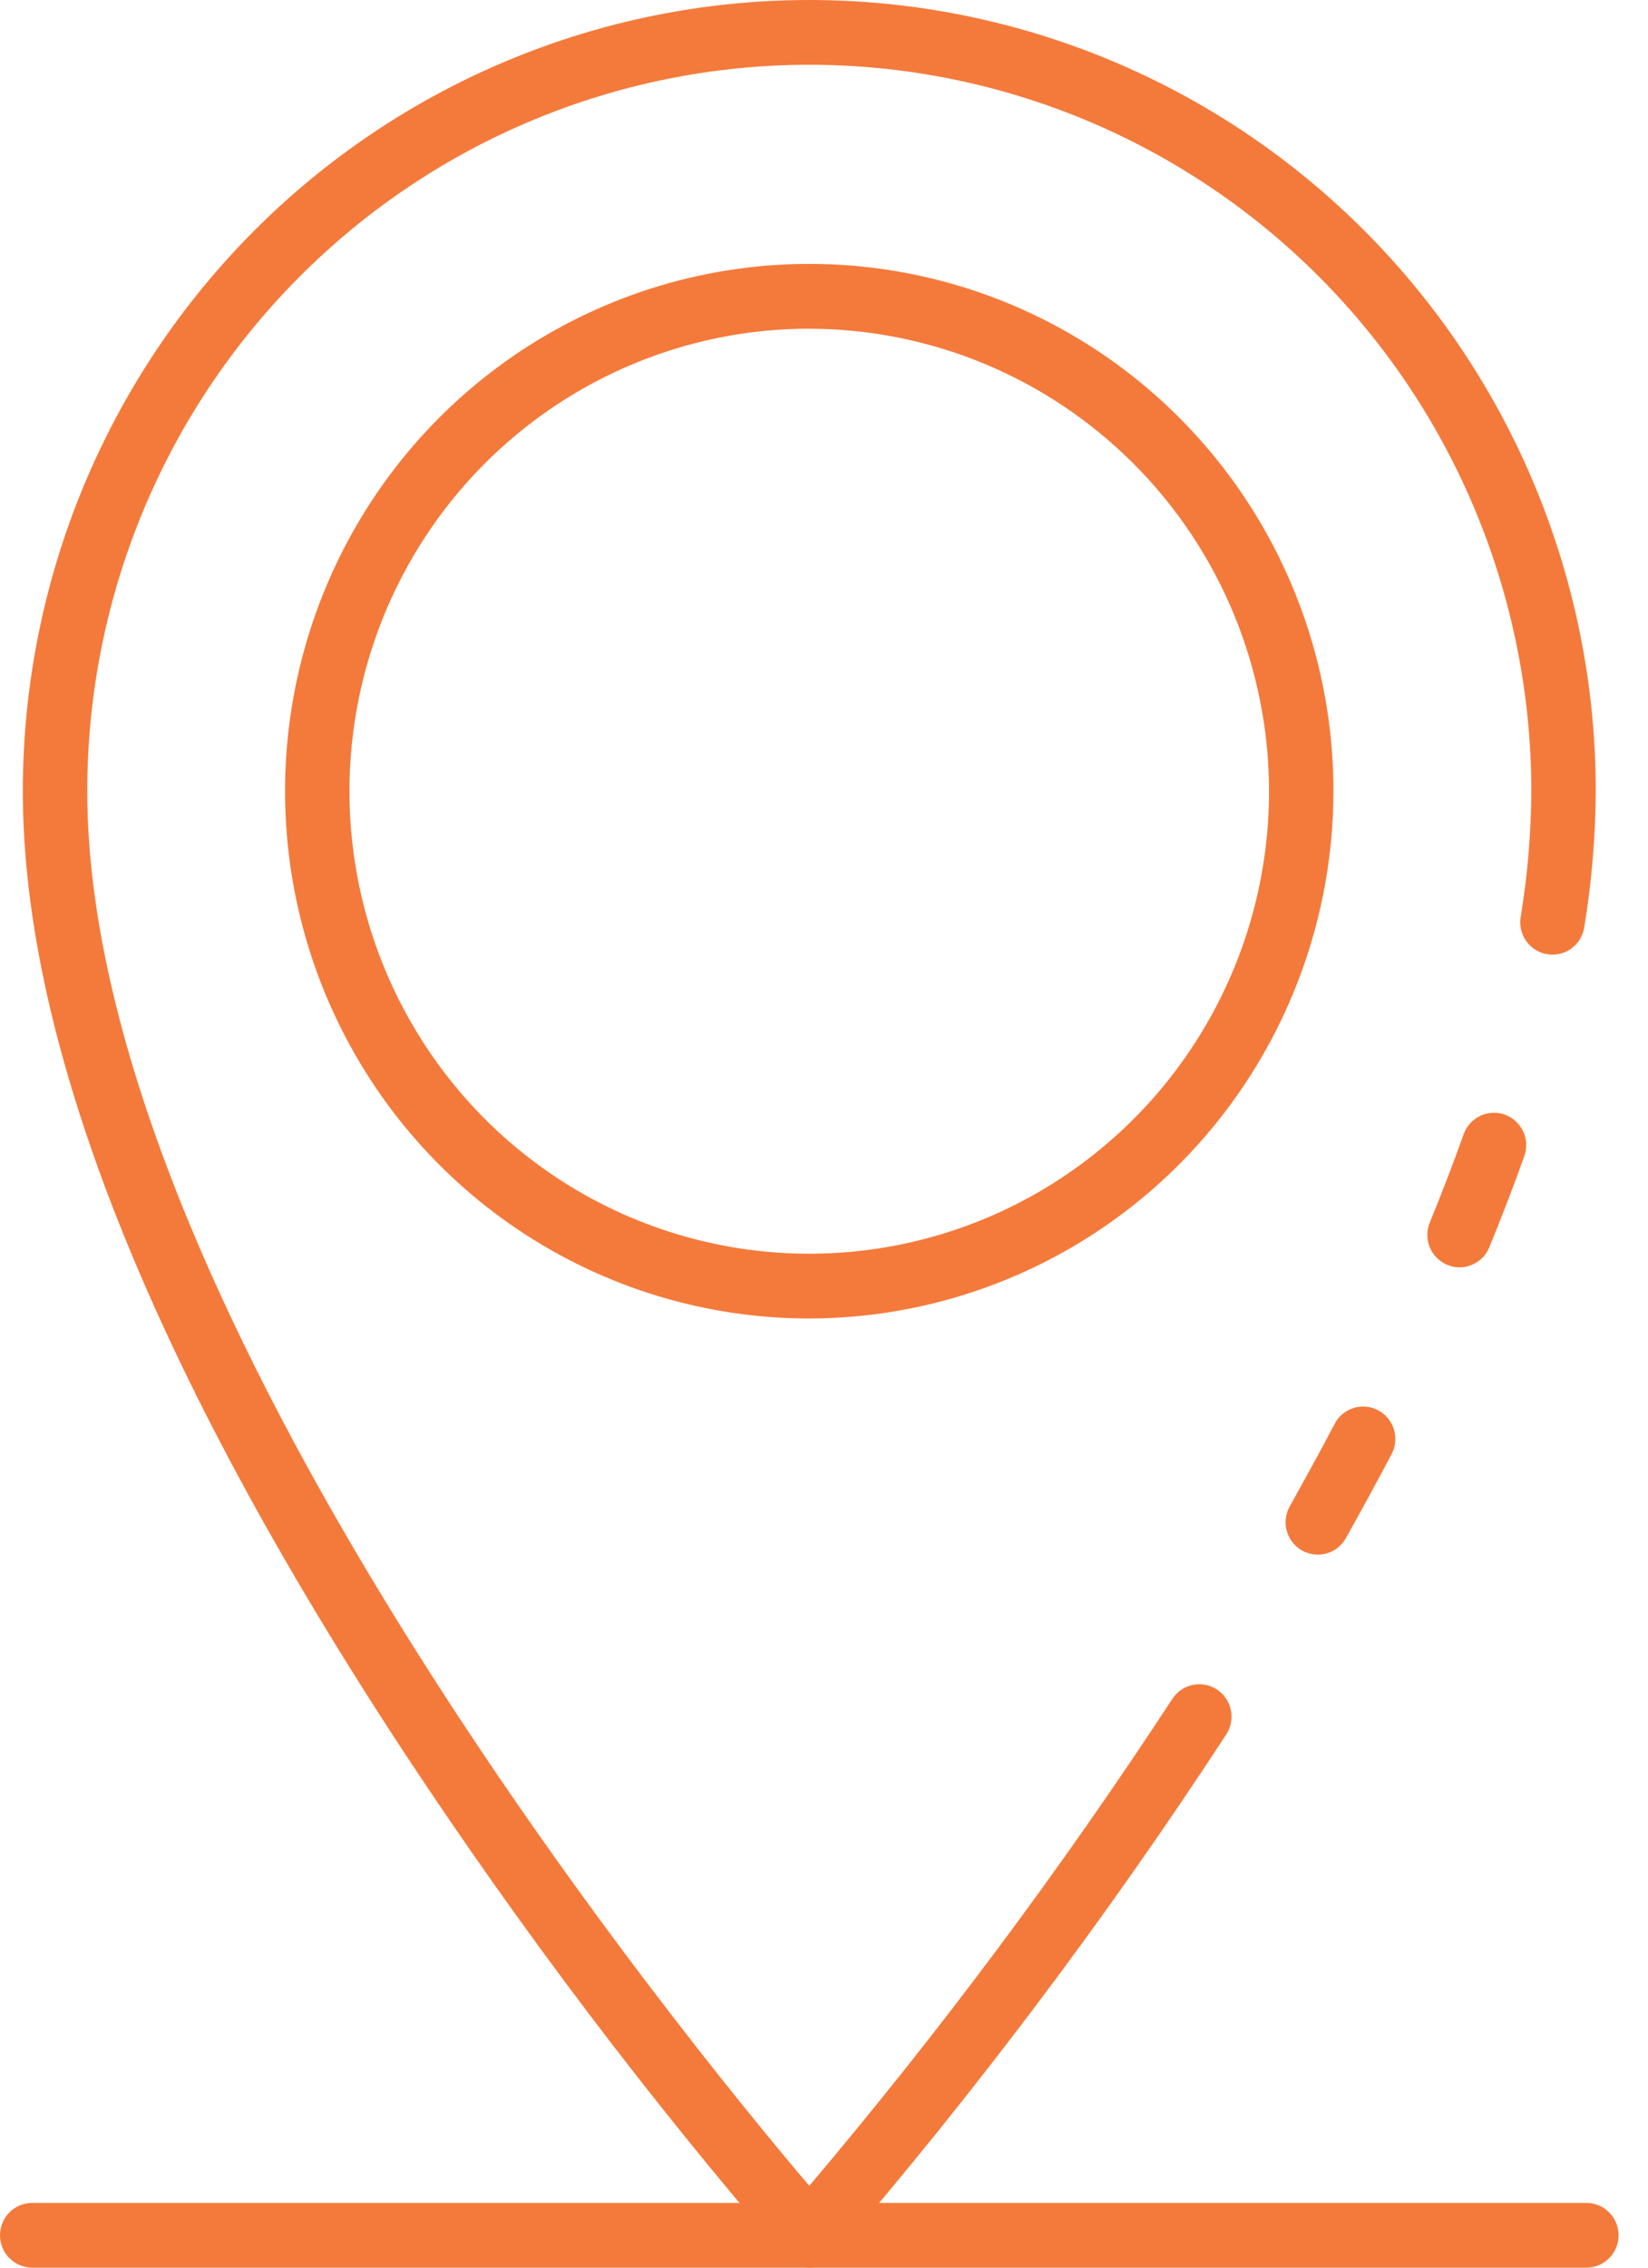 <svg width="40" height="55" viewBox="0 0 40 55" fill="none" xmlns="http://www.w3.org/2000/svg">
<path d="M31.985 37.706C31.849 37.706 31.715 37.67 31.597 37.602C31.479 37.534 31.38 37.436 31.311 37.318C31.242 37.2 31.205 37.066 31.204 36.929C31.203 36.792 31.237 36.657 31.303 36.537C31.668 35.883 32.033 35.221 32.382 34.558C32.427 34.463 32.491 34.378 32.571 34.309C32.65 34.239 32.742 34.186 32.842 34.153C32.941 34.12 33.047 34.108 33.151 34.117C33.256 34.126 33.358 34.156 33.451 34.205C33.544 34.254 33.626 34.322 33.692 34.404C33.758 34.486 33.808 34.58 33.837 34.682C33.866 34.783 33.874 34.89 33.862 34.994C33.849 35.099 33.816 35.2 33.763 35.292C33.41 35.965 33.039 36.639 32.668 37.304C32.6 37.426 32.501 37.528 32.381 37.599C32.261 37.669 32.124 37.707 31.985 37.706Z" fill="#F47A3B"/>
<path d="M19.643 55C19.533 55 19.424 54.977 19.324 54.932C19.223 54.886 19.133 54.821 19.06 54.738C15.729 50.877 12.648 46.804 9.836 42.546C3.678 33.189 0.554 25.33 0.554 19.187C0.554 14.098 2.566 9.218 6.145 5.62C9.725 2.021 14.581 0 19.643 0C24.706 0 29.561 2.021 33.141 5.62C36.721 9.218 38.732 14.098 38.732 19.187C38.726 20.287 38.634 21.385 38.456 22.47C38.442 22.574 38.408 22.674 38.355 22.765C38.303 22.856 38.232 22.935 38.148 22.998C38.065 23.061 37.969 23.106 37.867 23.131C37.766 23.157 37.66 23.161 37.557 23.144C37.454 23.128 37.355 23.09 37.266 23.035C37.178 22.979 37.101 22.906 37.041 22.82C36.981 22.734 36.938 22.637 36.916 22.534C36.894 22.431 36.893 22.325 36.913 22.221C37.077 21.218 37.163 20.204 37.168 19.187C37.168 14.515 35.322 10.034 32.035 6.731C28.749 3.427 24.291 1.571 19.643 1.571C14.995 1.571 10.537 3.427 7.251 6.731C3.964 10.034 2.118 14.515 2.118 19.187C2.118 31.714 16.539 49.362 19.643 53.015C22.818 49.263 25.761 45.319 28.455 41.205C28.511 41.119 28.584 41.044 28.669 40.986C28.753 40.928 28.849 40.887 28.949 40.866C29.05 40.845 29.153 40.844 29.254 40.863C29.355 40.882 29.451 40.921 29.537 40.978C29.623 41.034 29.697 41.107 29.755 41.192C29.813 41.278 29.854 41.373 29.875 41.474C29.895 41.575 29.896 41.68 29.878 41.781C29.858 41.883 29.82 41.979 29.764 42.066C26.868 46.497 23.682 50.731 20.227 54.737C20.154 54.82 20.064 54.886 19.963 54.931C19.862 54.977 19.753 55 19.643 55Z" fill="#F47A3B"/>
<path d="M35.425 30.738C35.323 30.738 35.222 30.717 35.127 30.677C34.936 30.598 34.783 30.445 34.704 30.253C34.624 30.06 34.624 29.844 34.704 29.651C34.997 28.937 35.273 28.216 35.525 27.509C35.595 27.313 35.74 27.153 35.928 27.064C36.115 26.975 36.33 26.965 36.526 27.035C36.721 27.106 36.88 27.251 36.969 27.44C37.057 27.628 37.068 27.844 36.998 28.041C36.737 28.77 36.45 29.514 36.148 30.252C36.089 30.395 35.989 30.518 35.86 30.605C35.731 30.692 35.58 30.738 35.425 30.738Z" fill="#F47A3B"/>
<path d="M19.643 31.979C17.126 31.979 14.666 31.229 12.574 29.824C10.481 28.419 8.85 26.421 7.887 24.084C6.924 21.747 6.672 19.176 7.163 16.695C7.654 14.214 8.866 11.935 10.645 10.146C12.425 8.358 14.692 7.14 17.16 6.646C19.628 6.153 22.187 6.406 24.512 7.374C26.837 8.342 28.824 9.982 30.222 12.085C31.62 14.188 32.366 16.661 32.365 19.191C32.361 22.581 31.019 25.83 28.634 28.228C26.249 30.625 23.016 31.974 19.643 31.979ZM19.643 7.972C17.436 7.972 15.278 8.63 13.443 9.862C11.607 11.095 10.177 12.847 9.332 14.896C8.487 16.946 8.266 19.201 8.696 21.377C9.127 23.553 10.19 25.552 11.75 27.121C13.311 28.69 15.299 29.759 17.464 30.192C19.629 30.625 21.873 30.403 23.912 29.554C25.951 28.705 27.695 27.267 28.921 25.422C30.147 23.578 30.802 21.409 30.802 19.191C30.799 16.217 29.622 13.366 27.53 11.263C25.438 9.16 22.602 7.977 19.643 7.973V7.972Z" fill="#F47A3B"/>
<path d="M38.504 55H0.782C0.574 55 0.376 54.917 0.229 54.77C0.082 54.623 0 54.423 0 54.214C0 54.006 0.082 53.806 0.229 53.659C0.376 53.511 0.574 53.429 0.782 53.429H38.504C38.711 53.429 38.91 53.511 39.057 53.659C39.203 53.806 39.286 54.006 39.286 54.214C39.286 54.423 39.203 54.623 39.057 54.77C38.91 54.917 38.711 55 38.504 55Z" fill="#F47A3B"/>
</svg>
